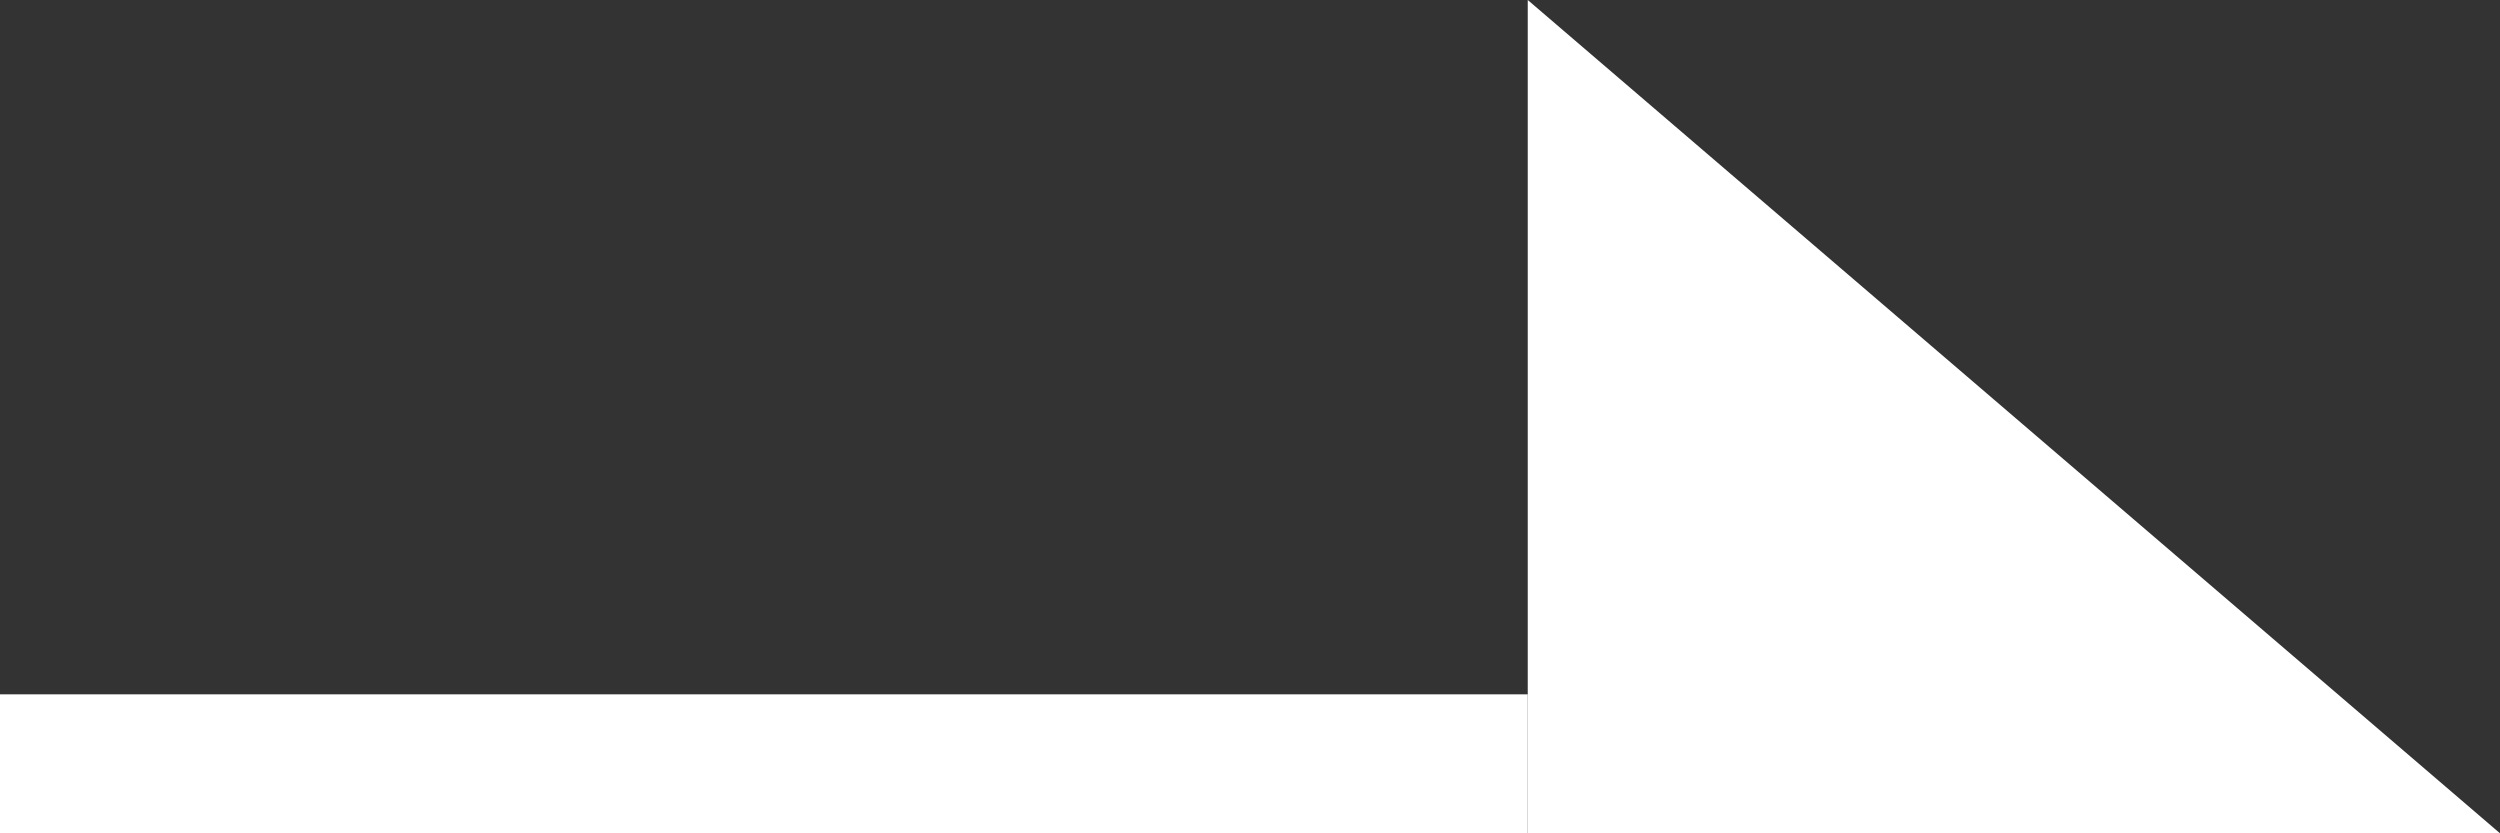 <svg xmlns="http://www.w3.org/2000/svg" width="21.697" height="7.232" viewBox="0 0 21.697 7.232">
  <rect x="0" y="0" width="21.697" height="7.232" fill="#333333" stroke="none"/>
  <g id="グループ_351" data-name="グループ 351" transform="translate(-1056 -27.893)">
    <path id="パス_685" data-name="パス 685" d="M38,34.232V27l8.438,7.232Z" transform="translate(1031.259 0.893)" fill="#fff"/>
    <rect id="長方形_1091" data-name="長方形 1091" width="13.259" height="1.205" transform="translate(1056 33.919)" fill="#fff"/>
  </g>
</svg>
